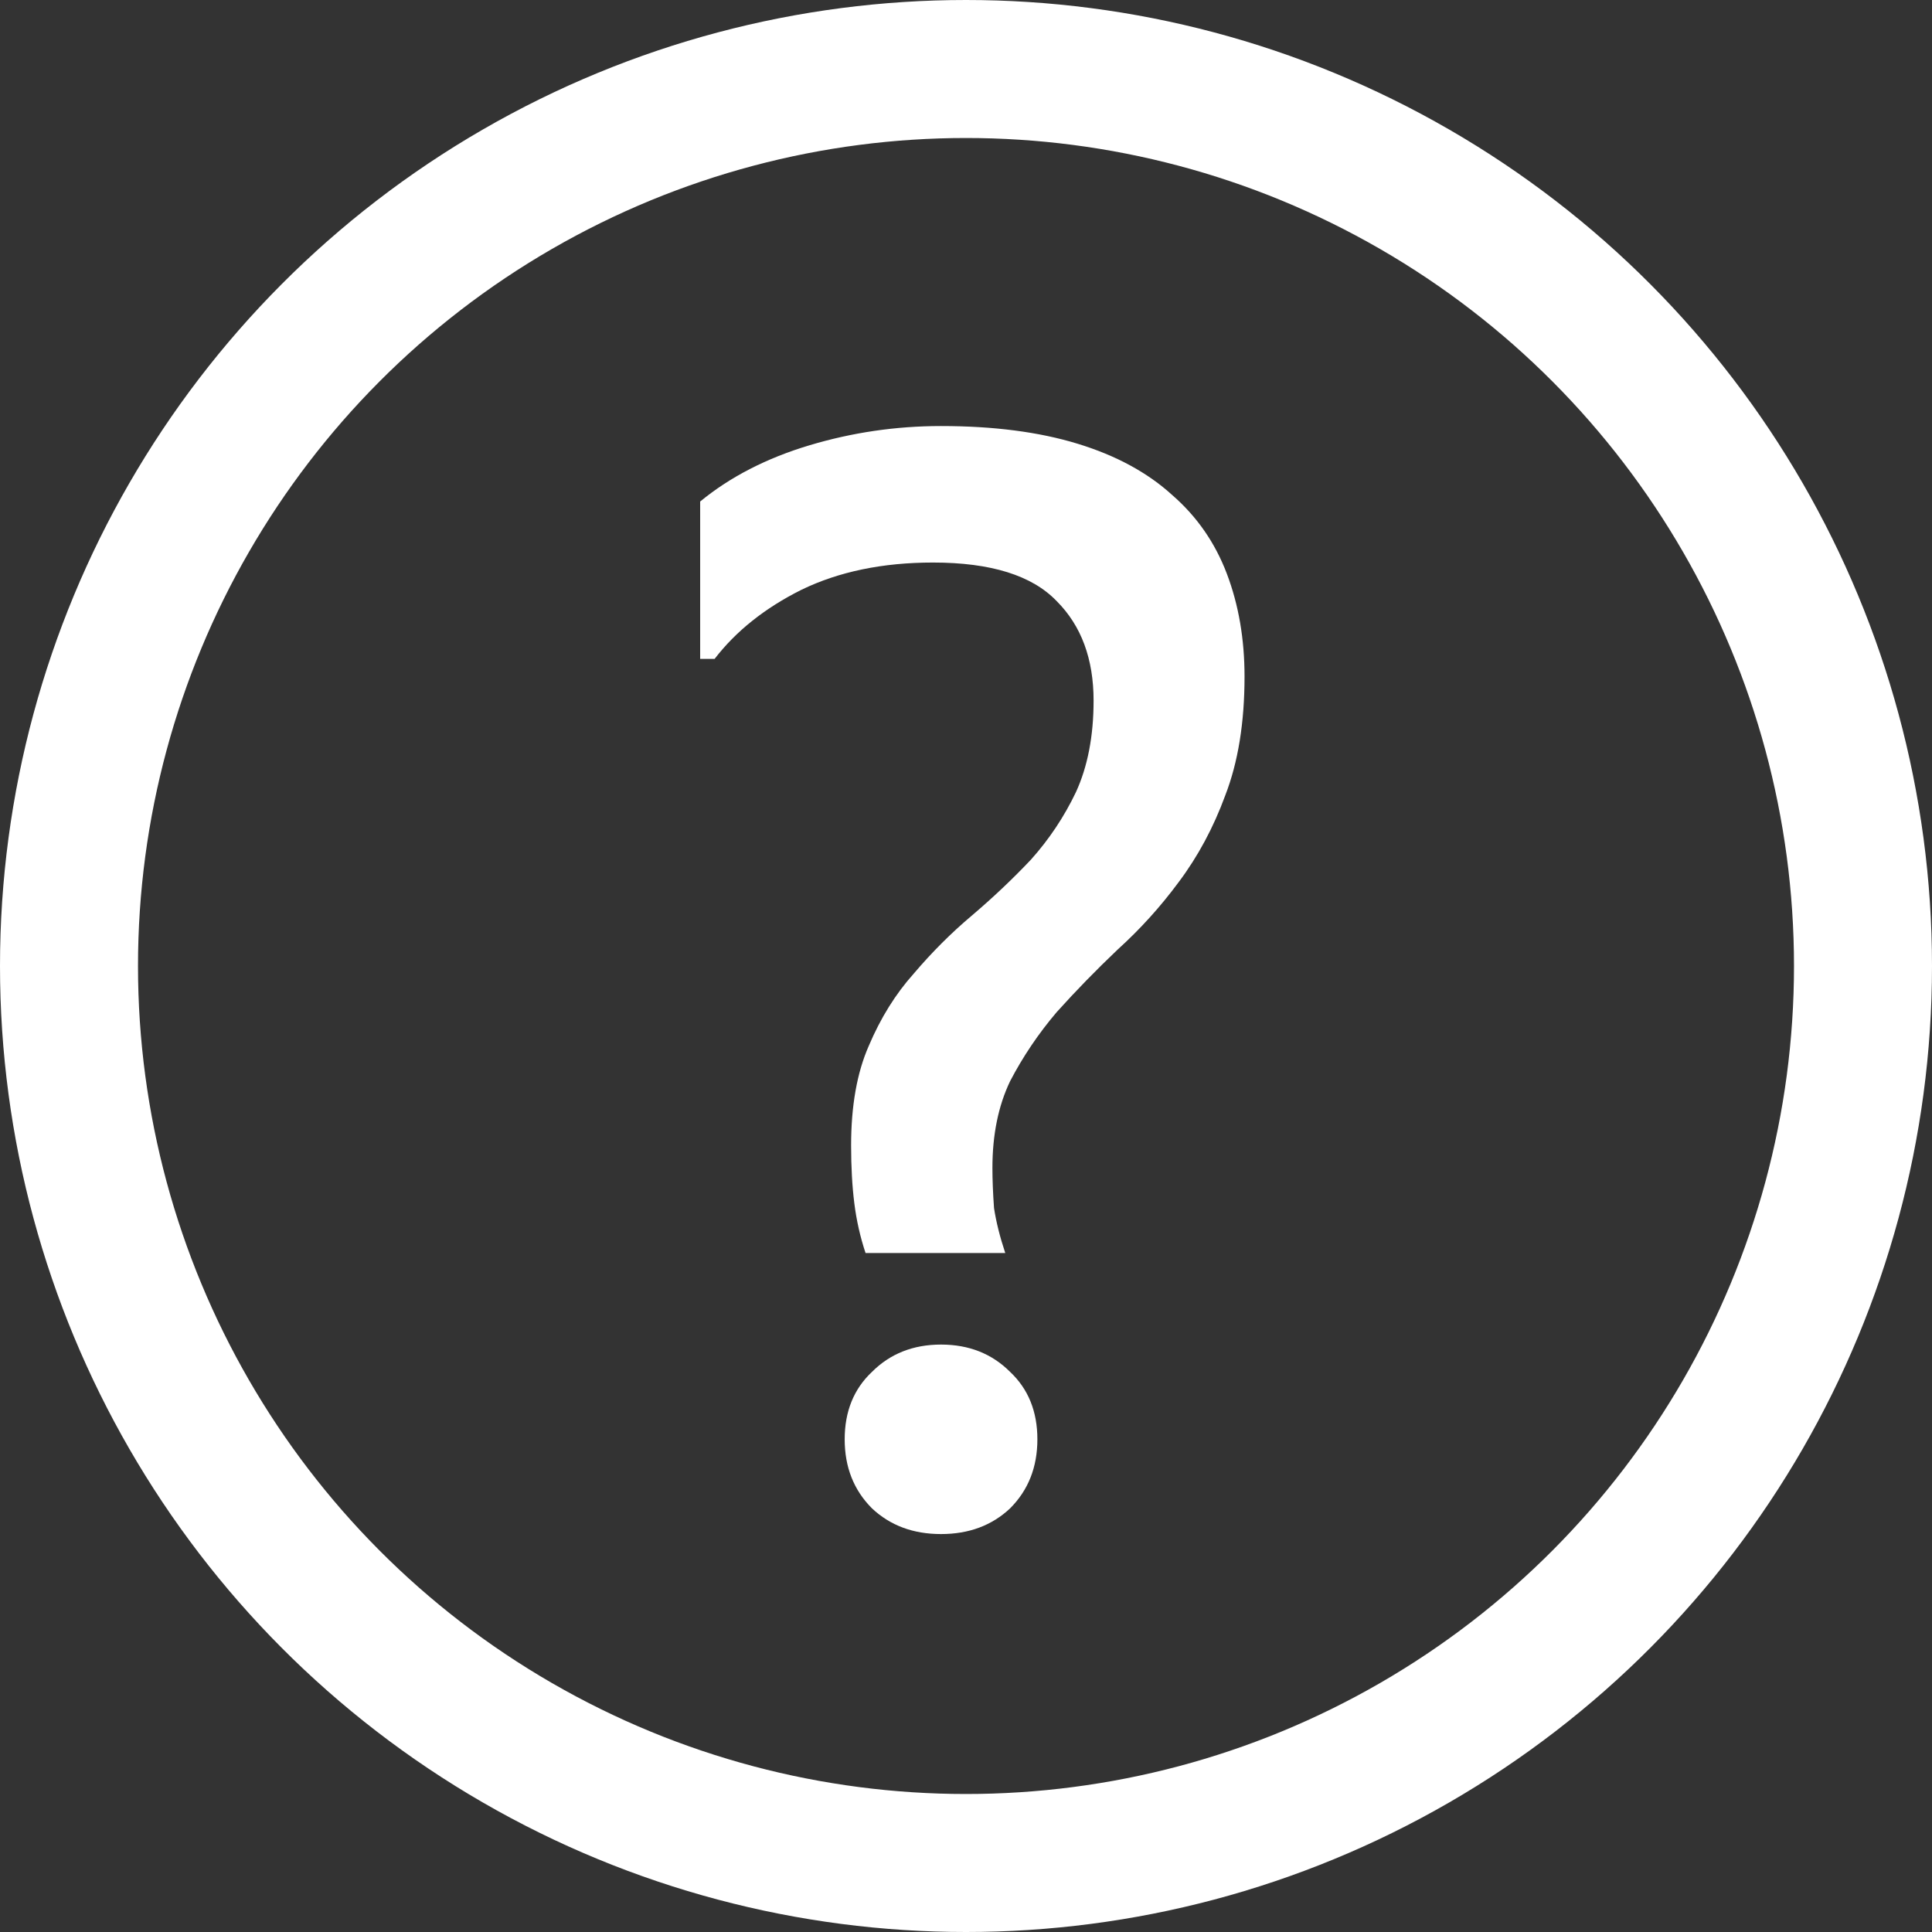 <?xml version="1.0" encoding="UTF-8"?> <svg xmlns="http://www.w3.org/2000/svg" width="154" height="154" viewBox="0 0 154 154" fill="none"><rect x="0" y="0" width="154" height="154" fill="#333333" stroke="none"/><path d="M82.69 114.728C82.69 116.947 81.965 118.781 80.514 120.232C79.063 121.597 77.229 122.28 75.01 122.28C72.791 122.28 70.957 121.597 69.506 120.232C68.055 118.781 67.33 116.947 67.33 114.728C67.33 112.509 68.055 110.717 69.506 109.352C70.957 107.901 72.791 107.176 75.01 107.176C77.229 107.176 79.063 107.901 80.514 109.352C81.965 110.717 82.69 112.509 82.69 114.728ZM99.202 53.928C99.202 57.597 98.69 60.755 97.666 63.4C96.727 65.96 95.49 68.264 93.954 70.312C92.503 72.275 90.882 74.067 89.09 75.688C87.383 77.309 85.762 78.973 84.226 80.68C82.775 82.387 81.538 84.221 80.514 86.184C79.575 88.147 79.106 90.451 79.106 93.096C79.106 94.035 79.149 95.101 79.234 96.296C79.405 97.405 79.703 98.6 80.13 99.88H68.994C68.567 98.6 68.269 97.277 68.098 95.912C67.927 94.547 67.842 93.011 67.842 91.304C67.842 88.147 68.311 85.501 69.25 83.368C70.189 81.149 71.383 79.229 72.834 77.608C74.285 75.901 75.821 74.365 77.442 73C79.149 71.549 80.727 70.056 82.178 68.52C83.629 66.899 84.823 65.107 85.762 63.144C86.701 61.096 87.17 58.664 87.17 55.848C87.17 52.52 86.189 49.875 84.226 47.912C82.263 45.864 78.978 44.84 74.37 44.84C70.359 44.84 66.861 45.565 63.874 47.016C60.973 48.467 58.669 50.301 56.962 52.52H55.81V39.976C58.199 38.013 61.101 36.52 64.514 35.496C67.927 34.472 71.426 33.96 75.01 33.96C79.191 33.96 82.818 34.429 85.89 35.368C88.962 36.307 91.479 37.672 93.442 39.464C95.405 41.171 96.855 43.261 97.794 45.736C98.733 48.211 99.202 50.941 99.202 53.928Z" fill="white"></path><circle cx="77" cy="77" r="71.5" stroke="white" stroke-width="11"></circle></svg> 